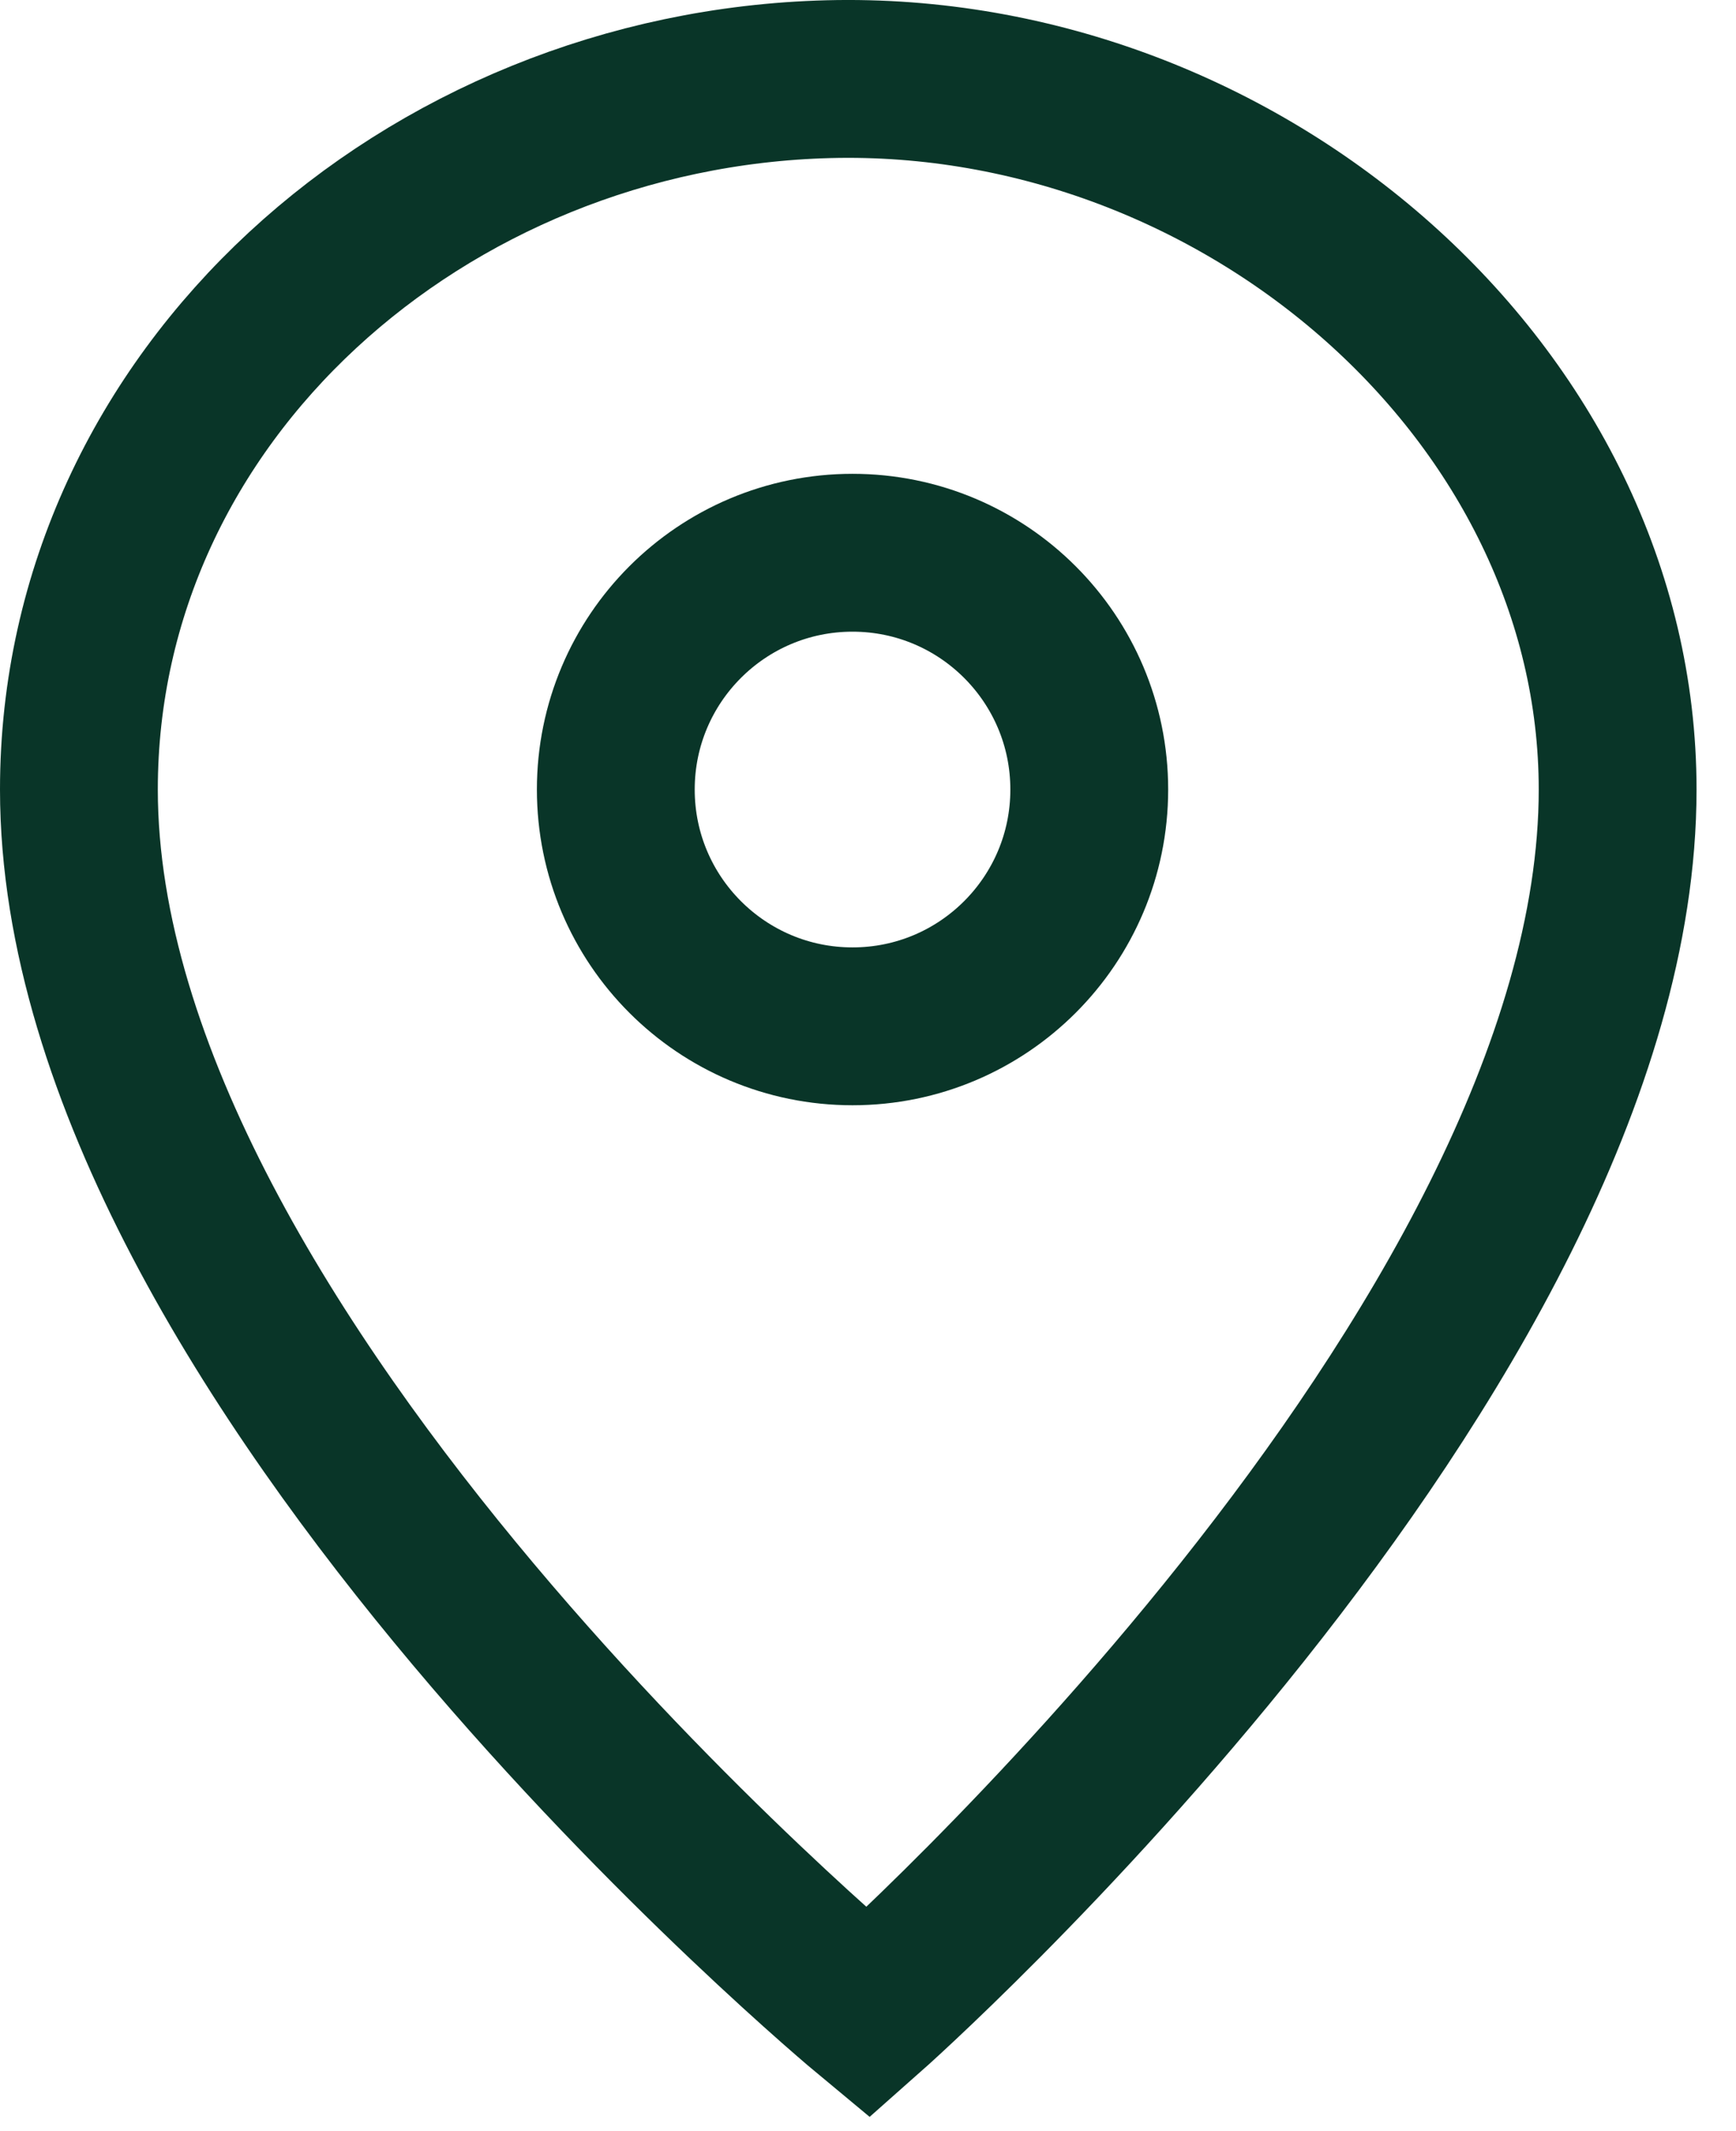 <svg width="22" height="27" viewBox="0 0 22 27" fill="none" xmlns="http://www.w3.org/2000/svg">
<path d="M1 10.003C1 5.003 5.391 1.134 10.5 1.003C15.752 0.869 20.5 5.003 20.5 10.003C20.5 17.103 11 25.503 11 25.503C11 25.503 1 17.207 1 10.003Z" stroke="#093528" stroke-width="2"/>
<circle cx="10.804" cy="10.003" r="3" stroke="#093528" stroke-width="2"/>
</svg>
